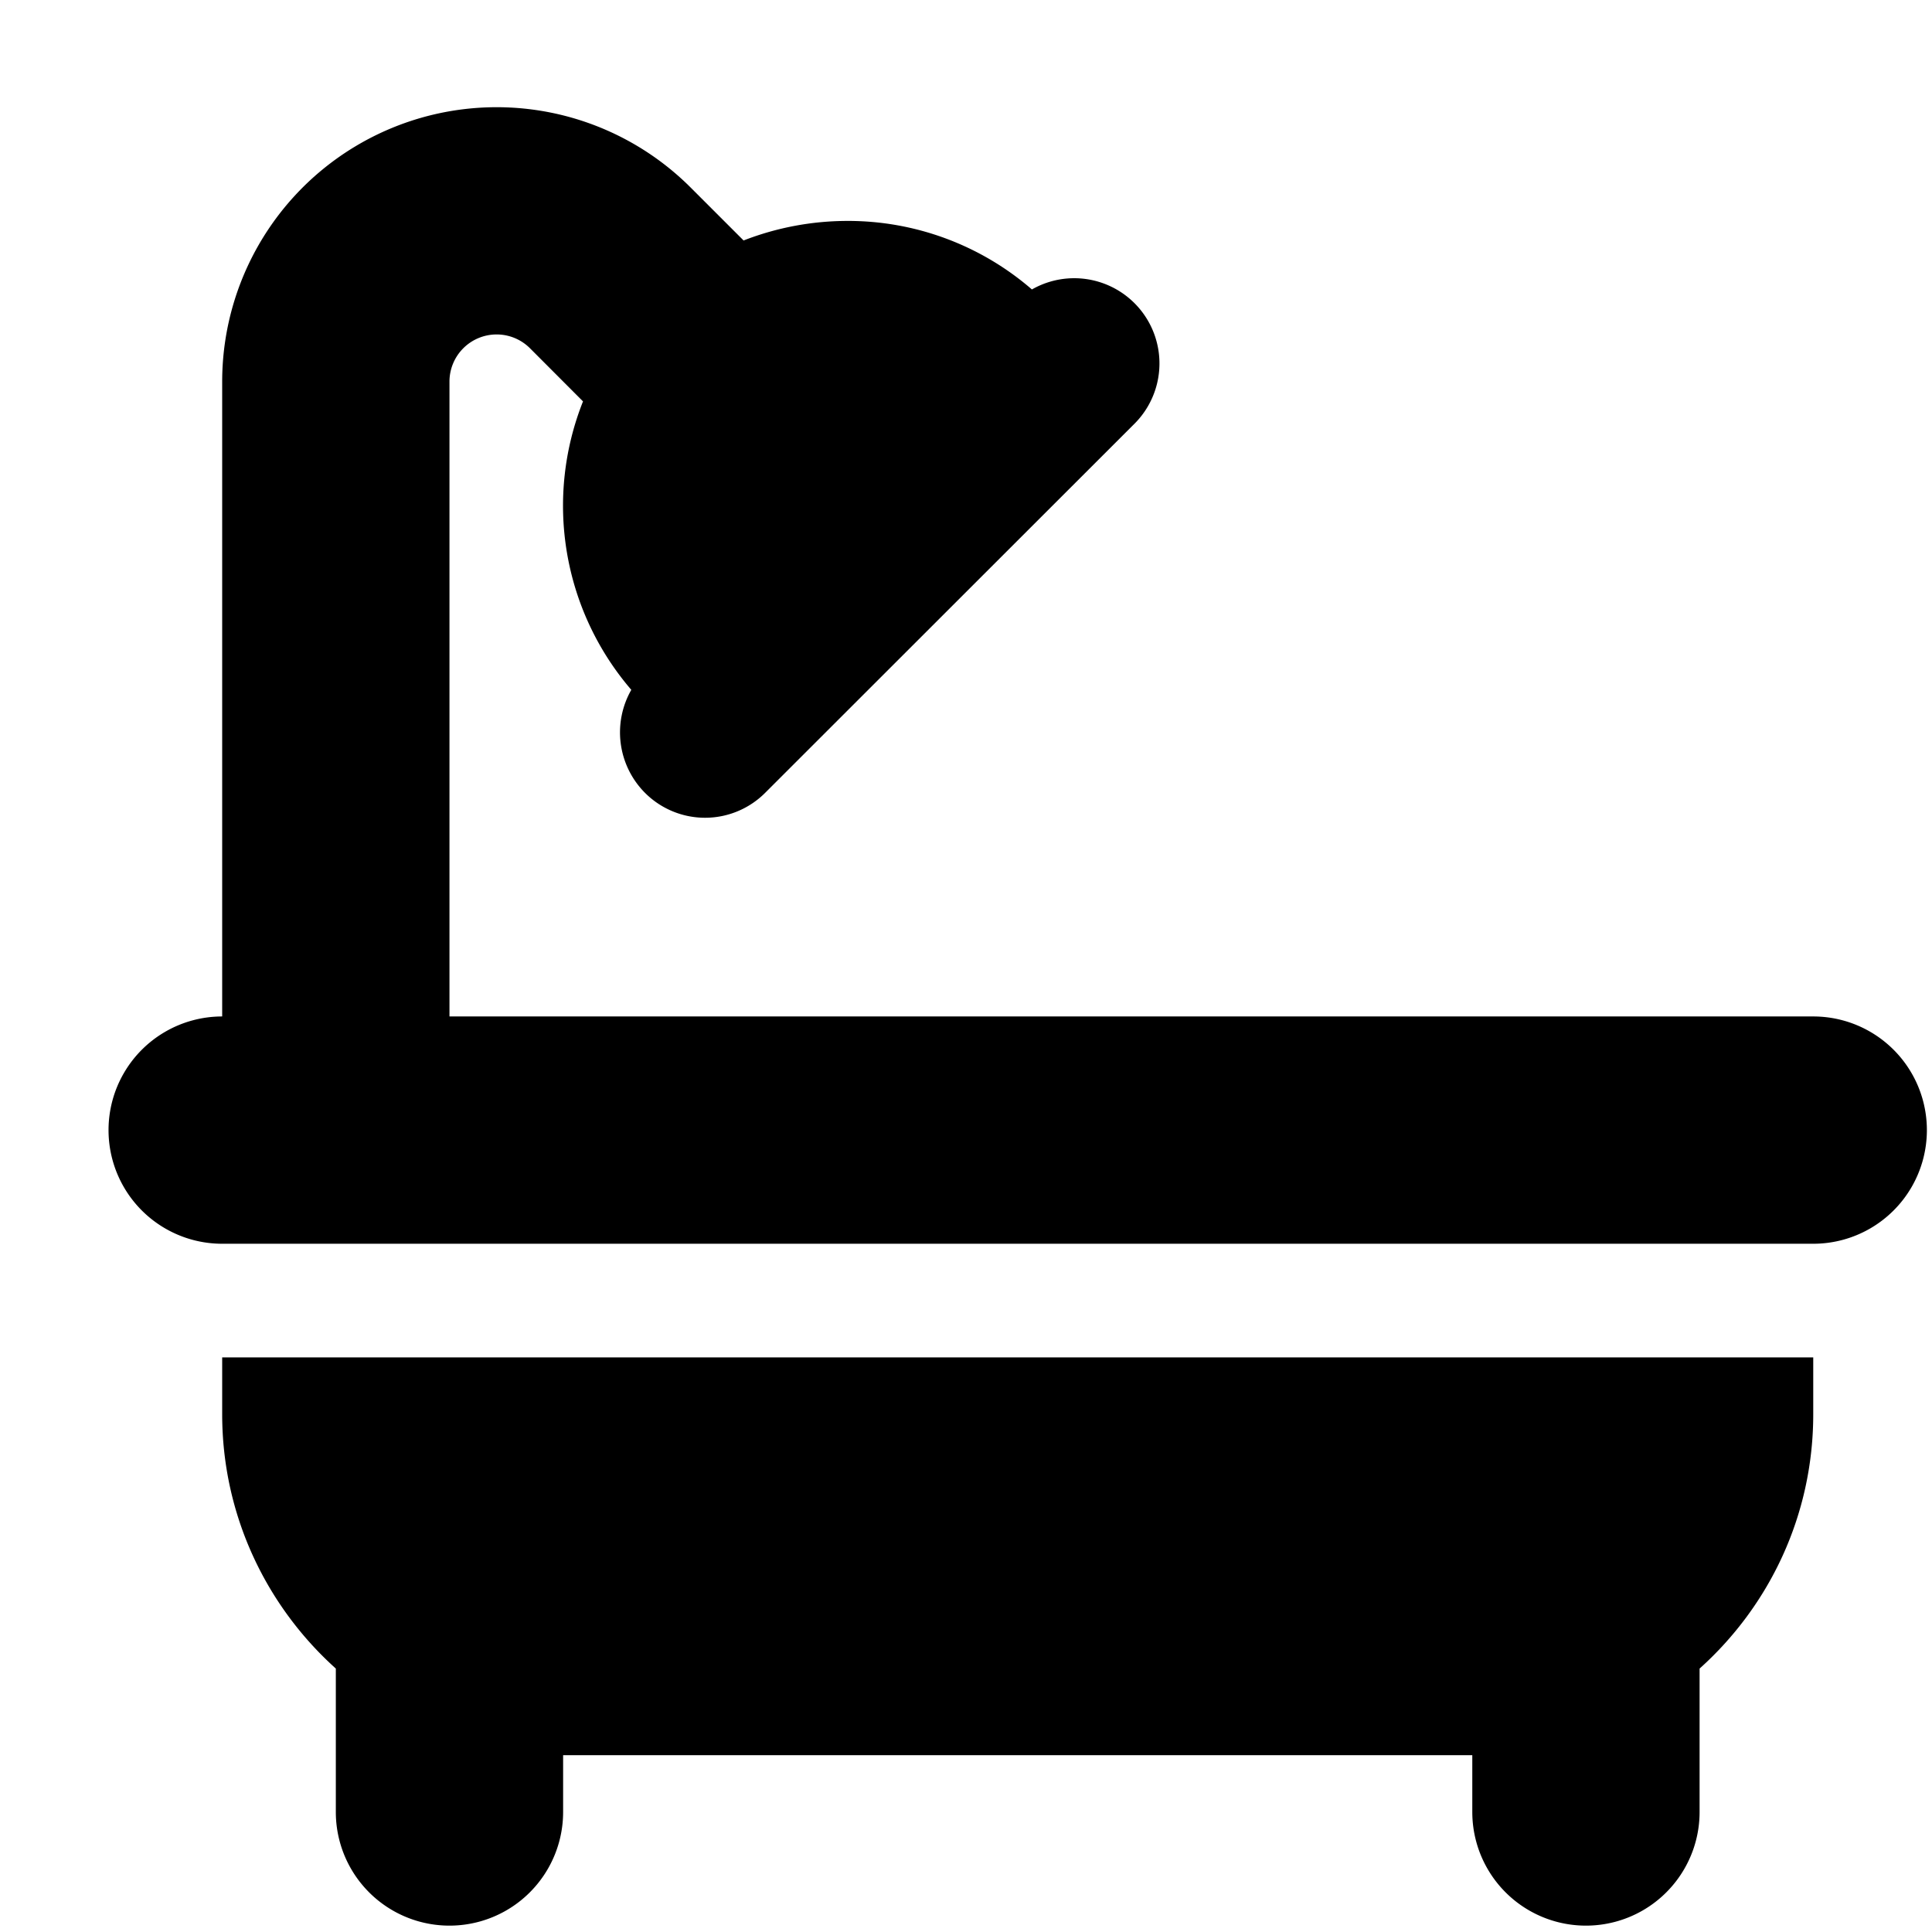 <svg xmlns="http://www.w3.org/2000/svg" width="17" height="17" fill="none"><g clip-path="url(#a)"><path fill="#000" d="M3.955 3.36a.415.415 0 0 1 .71-.294l.465.466a2.484 2.484 0 0 0 .425 2.538.754.754 0 0 0 .119.905.747.747 0 0 0 1.06 0l3.252-3.25a.75.75 0 0 0-.906-1.178 2.47 2.47 0 0 0-1.625-.603 2.52 2.52 0 0 0-.912.172l-.466-.466a2.415 2.415 0 0 0-4.122 1.71v5.584a.999.999 0 1 0 0 2h14a.999.999 0 1 0 0-2h-12V3.36Zm-2 8.584v.5c0 .888.388 1.688 1 2.238v1.262a.999.999 0 1 0 2 0v-.5h8v.5a.999.999 0 1 0 2 0v-1.262c.613-.55 1-1.347 1-2.238v-.5h-14Z"/></g><defs><clipPath id="a"><path fill="#fff" d="M.955.944h16v16h-16z"/></clipPath></defs></svg>
